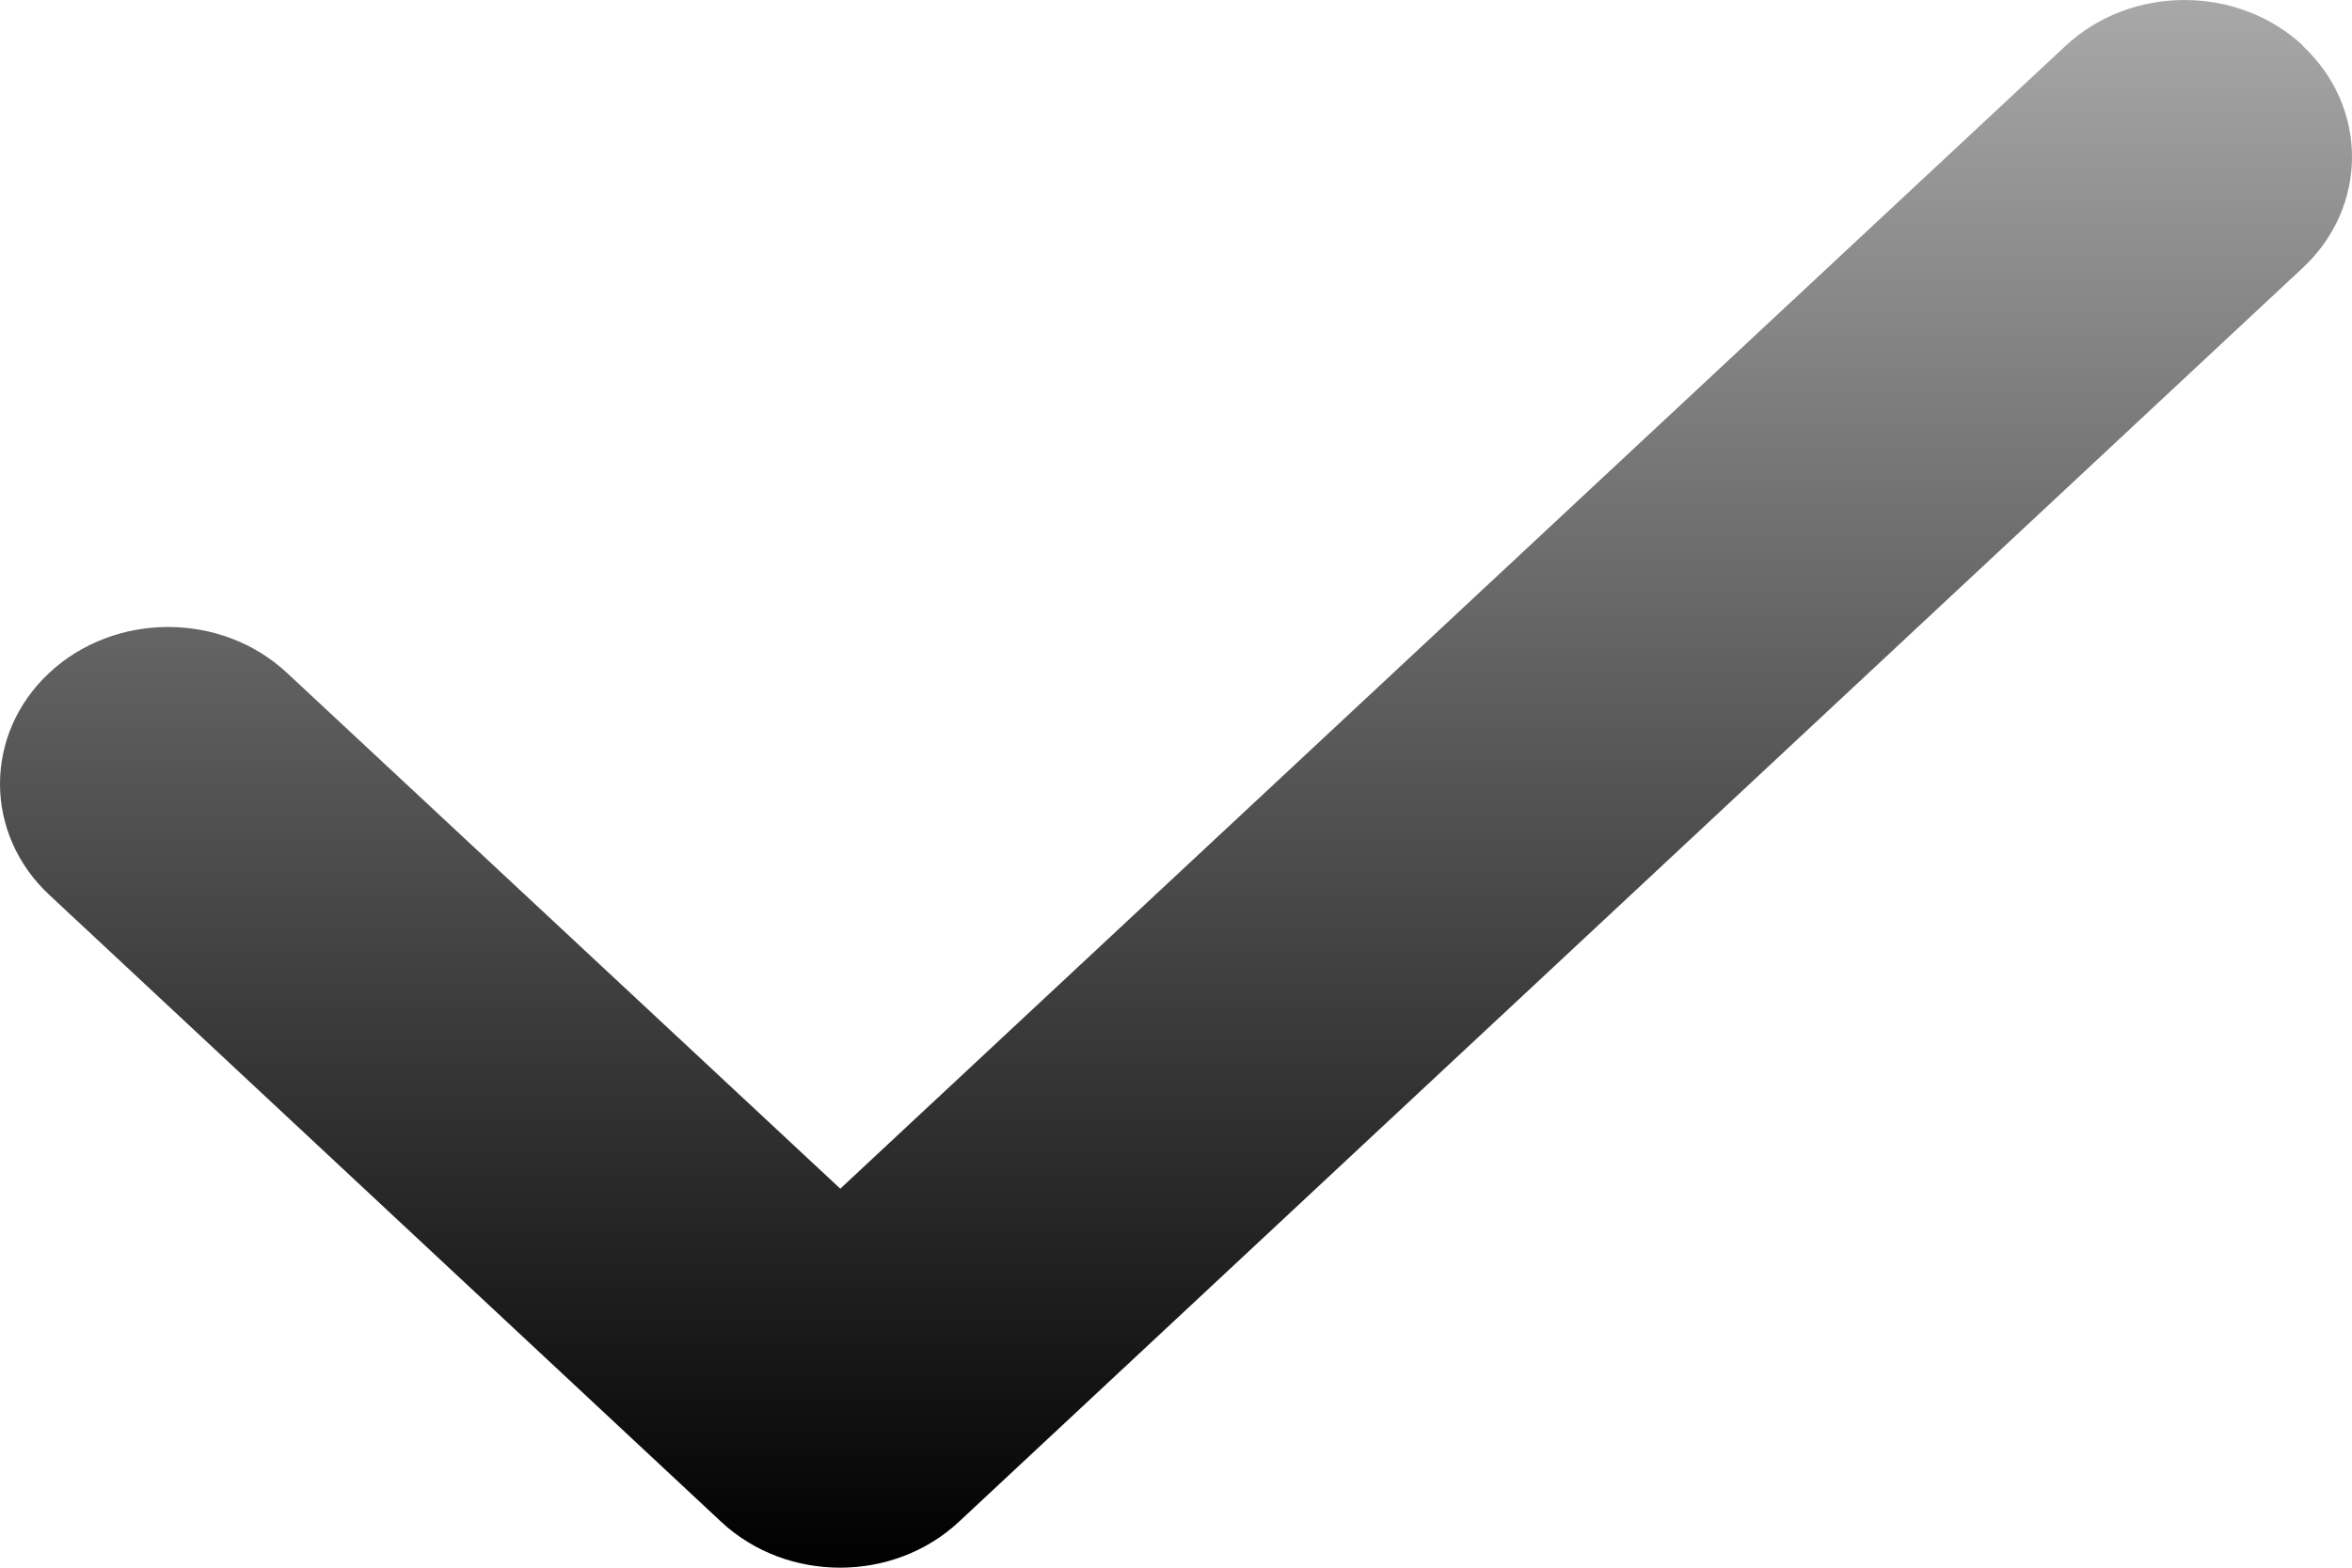 <svg width="120" height="80" viewBox="0 0 120 80" fill="none" xmlns="http://www.w3.org/2000/svg">
<path id="Vector" d="M117.489 2.343C120.837 5.468 120.837 10.542 117.489 13.667L48.925 77.657C45.578 80.781 40.141 80.781 36.793 77.657L2.511 45.662C-0.837 42.537 -0.837 37.463 2.511 34.338C5.859 31.214 11.296 31.214 14.643 34.338L42.872 60.659L105.383 2.343C108.731 -0.781 114.168 -0.781 117.516 2.343H117.489Z" fill="url(#paint0_linear_651_223)"/>
<defs>
<linearGradient id="paint0_linear_651_223" x1="60" y1="0" x2="60" y2="80" gradientUnits="userSpaceOnUse">
<stop stop-color="#A8A8A8"/>
<stop offset="1"/>
</linearGradient>
</defs>
</svg>
